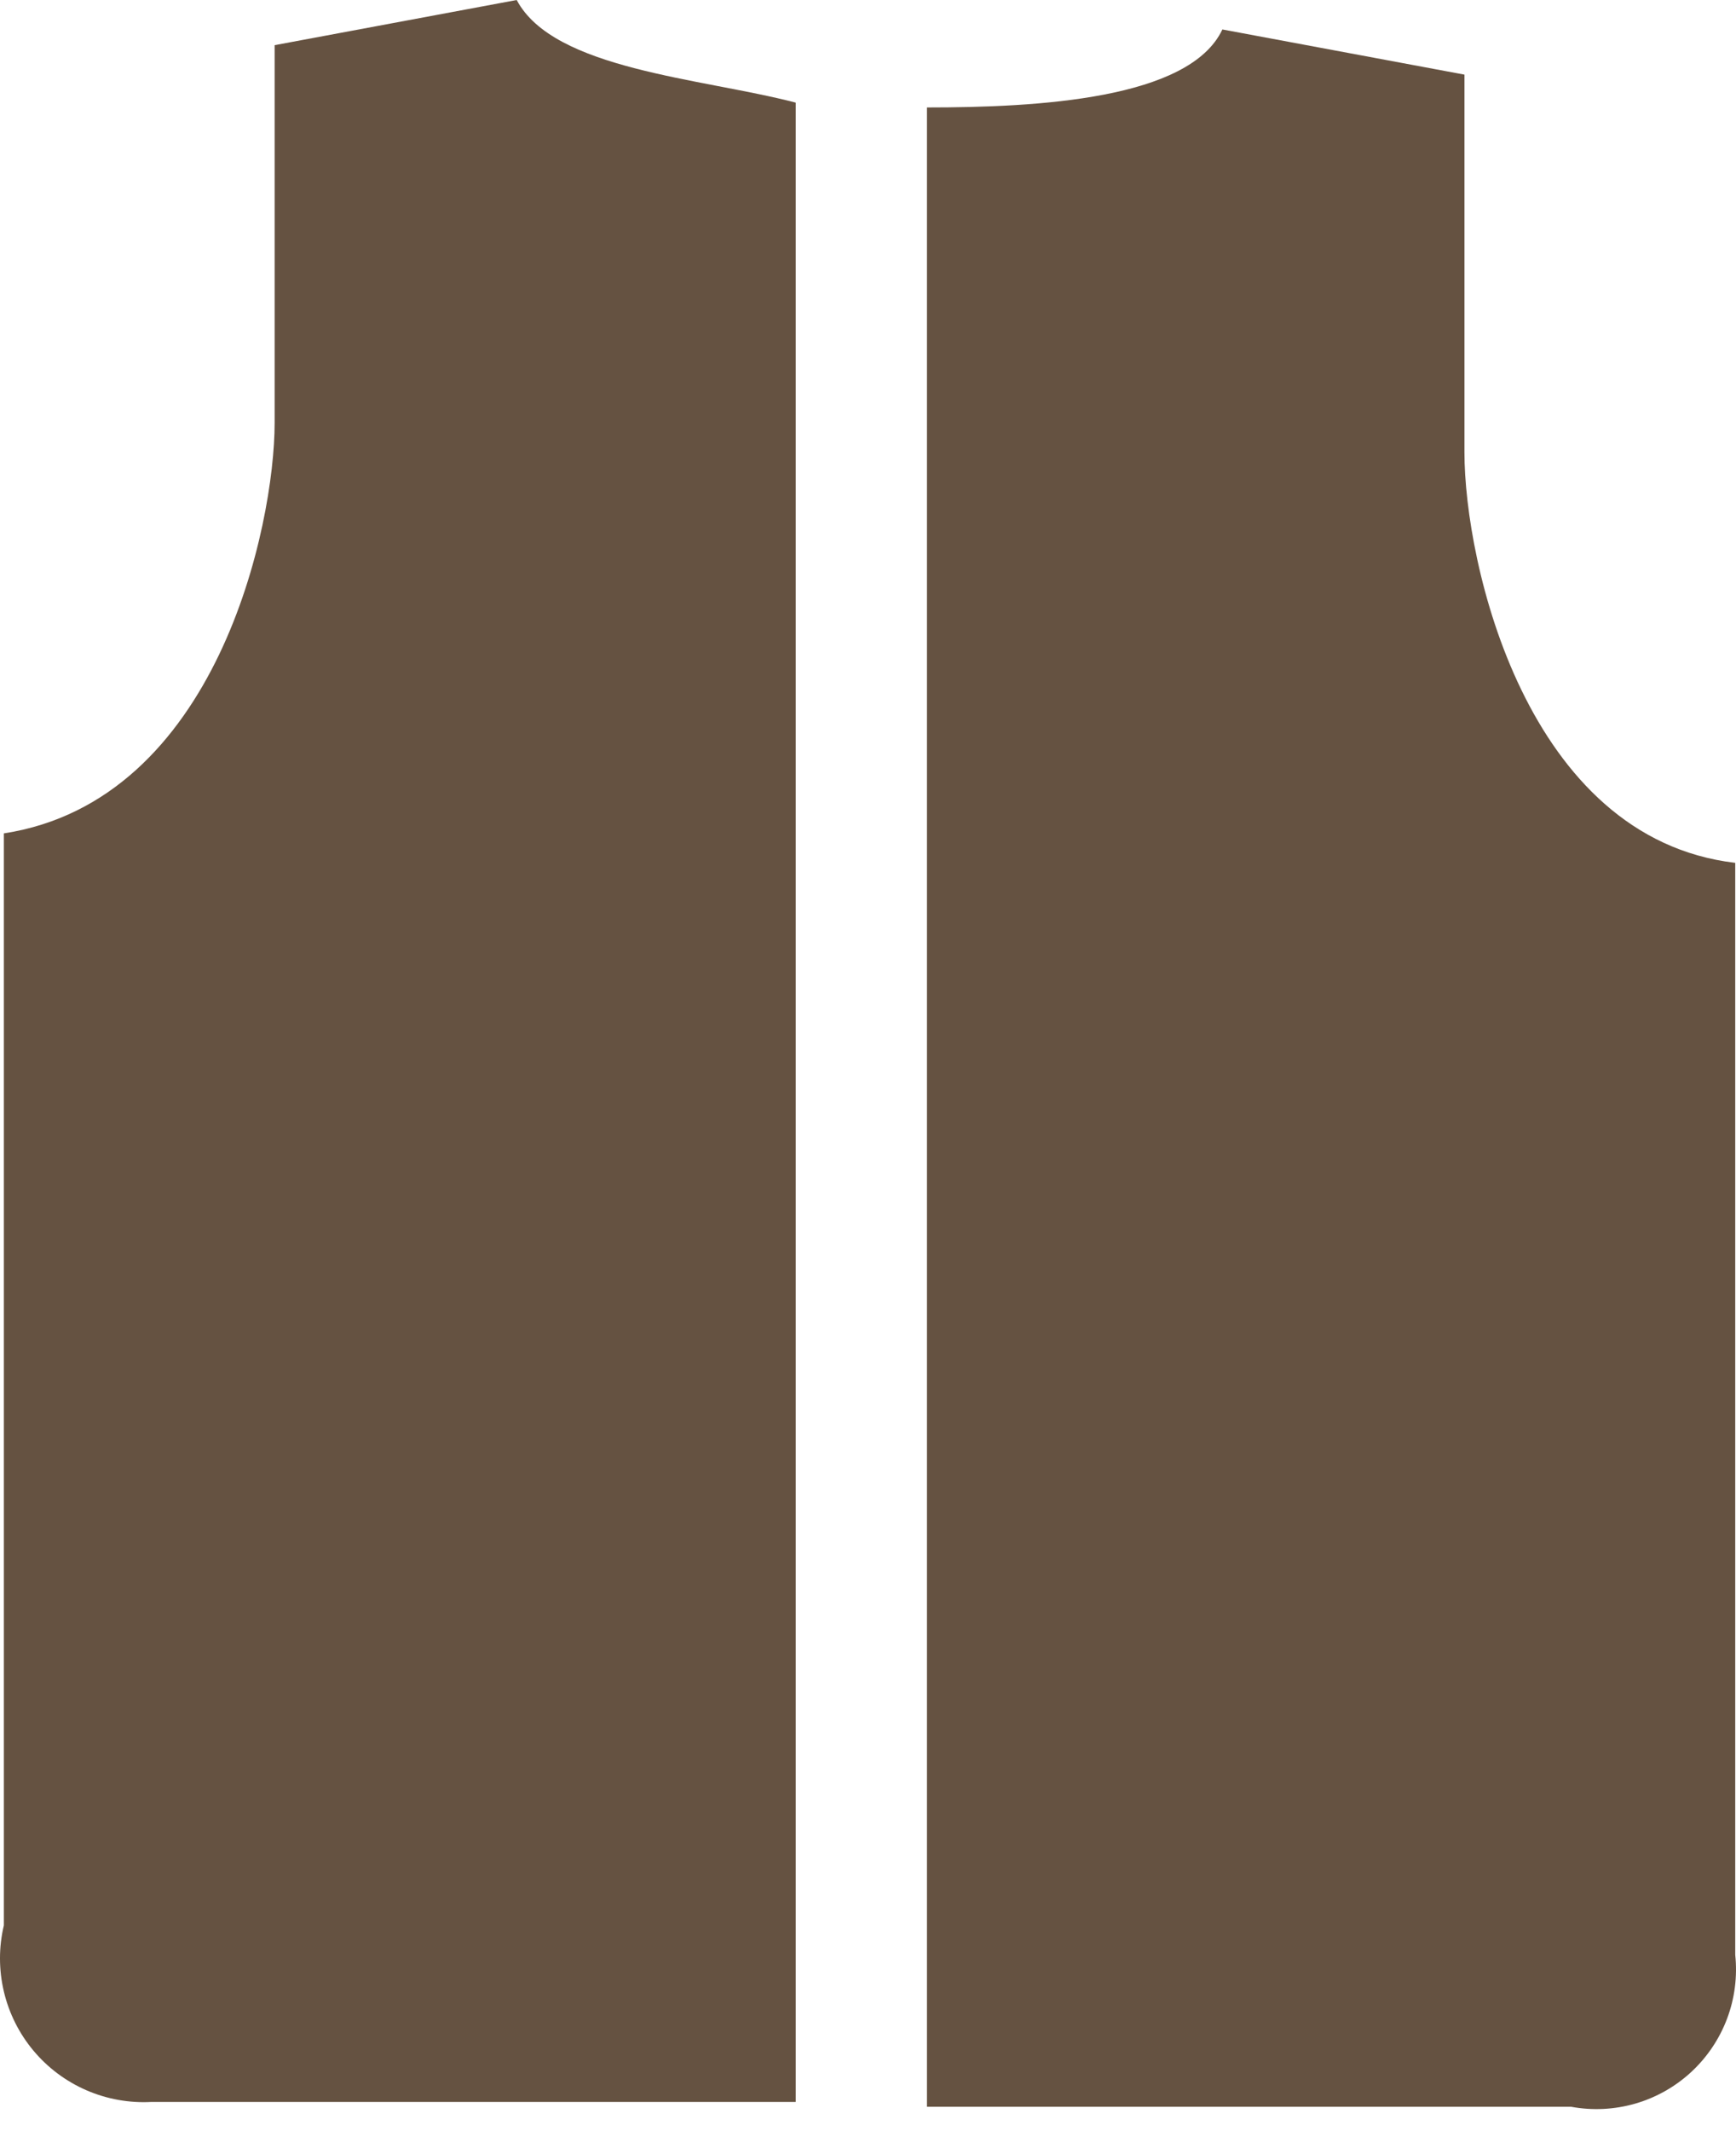 <svg width="75" height="92" viewBox="0 0 75 92" fill="none" xmlns="http://www.w3.org/2000/svg">
<path d="M22.323 0L11.865 1.95V18.257C11.865 22.689 9.384 34.565 0.166 35.983V83.133C-0.056 84.072 -0.055 85.05 0.167 85.989C0.389 86.928 0.827 87.803 1.447 88.543C2.067 89.283 2.85 89.868 3.736 90.252C4.621 90.636 5.584 90.808 6.548 90.755C14.524 90.755 34.377 90.755 34.377 90.755V4.431C30.3 3.368 23.919 3.013 22.323 0Z" fill="#655241"/>
<path d="M74.967 84.405V37.255C65.927 36.192 63.268 24.315 63.268 19.529V3.222L52.81 1.272C51.392 4.286 44.833 4.64 40.047 4.64V90.964C40.047 90.964 59.9 90.964 67.876 90.964C68.799 91.134 69.748 91.087 70.649 90.827C71.55 90.566 72.377 90.099 73.066 89.462C73.754 88.825 74.284 88.036 74.615 87.159C74.945 86.281 75.065 85.338 74.967 84.405Z" fill="#655241"/>
</svg>
